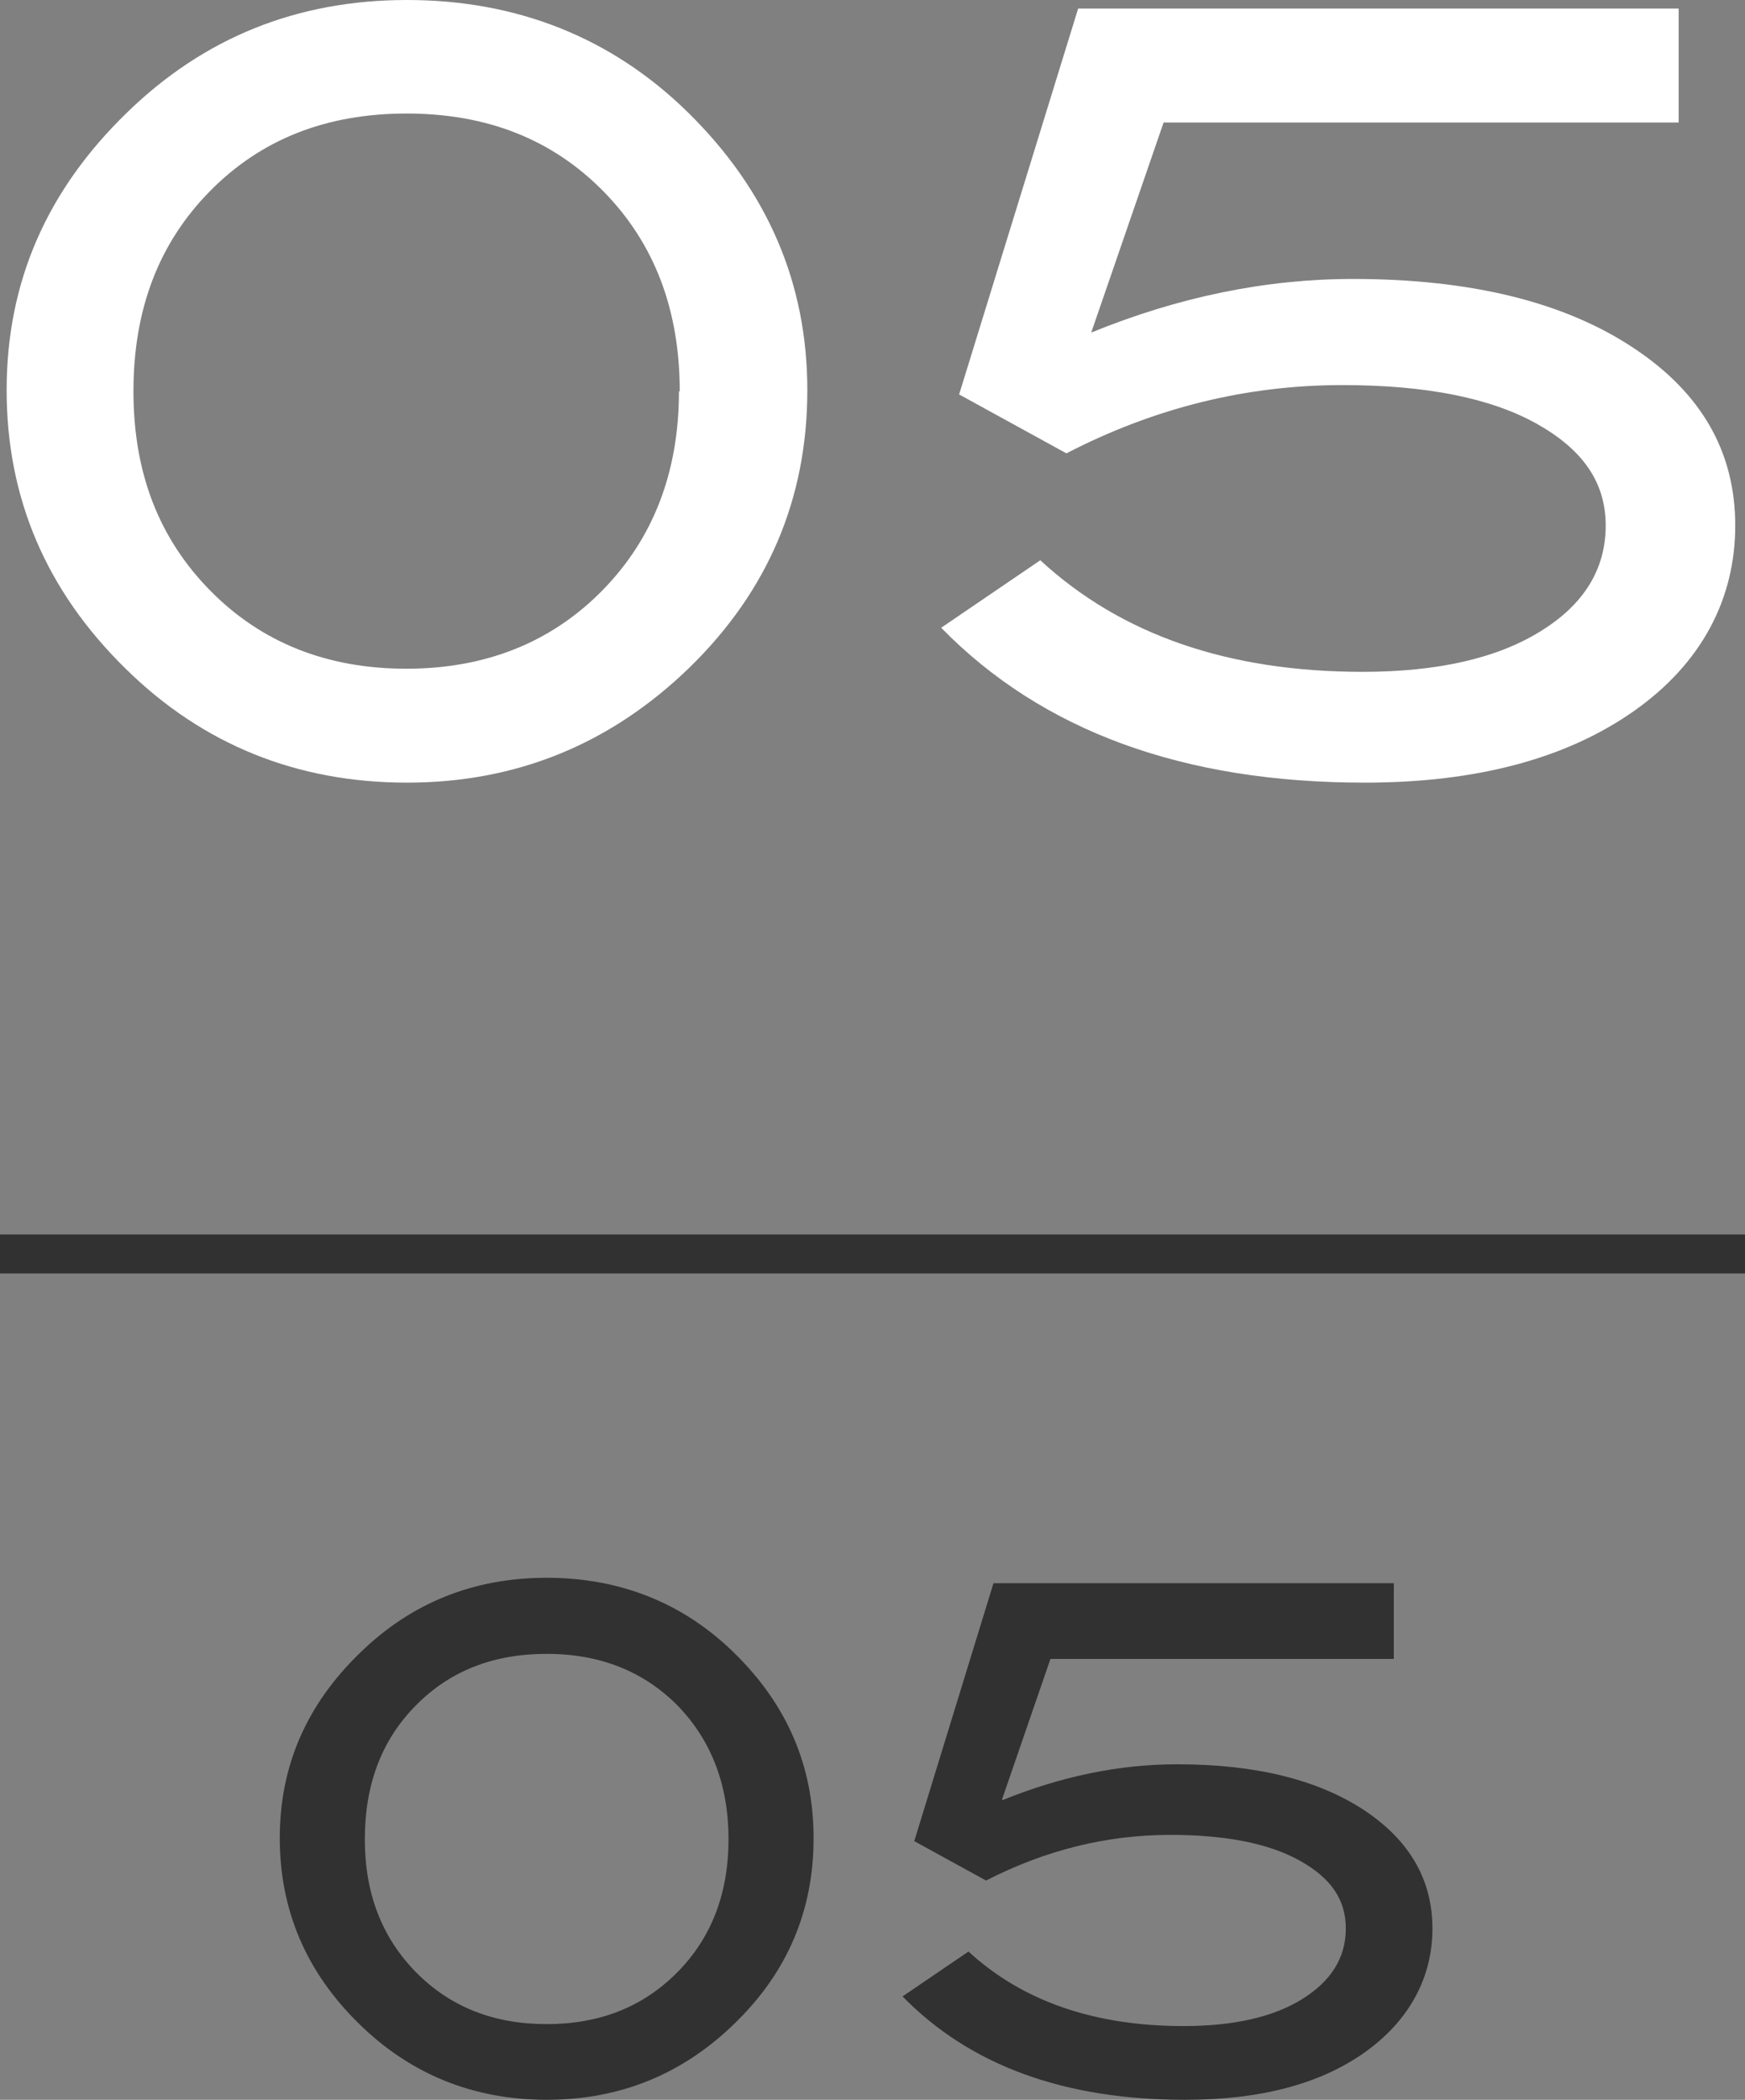 <?xml version="1.0" encoding="UTF-8"?>
<svg id="_レイヤー_2" data-name="レイヤー 2" xmlns="http://www.w3.org/2000/svg" width="44.72" height="53.82" viewBox="0 0 44.72 53.82">
  <rect x="0" y="0" width="44.72" height="53.82" fill="#808080" stroke="none"/>
  <defs>
    <style>
      .cls-1 {
        fill: #313131;
      }

      .cls-1, .cls-2 {
        stroke-width: 0px;
      }

      .cls-3 {
        fill: none;
        stroke: #313131;
        stroke-miterlimit: 10;
      }

      .cls-2 {
        fill: #fff;
      }
    </style>
  </defs>
  <g id="design">
    <g>
      <g>
        <g>
          <path class="cls-1" d="M20.85,47.12c0,1.85-.67,3.43-2.02,4.74-1.34,1.31-2.95,1.96-4.82,1.96s-3.49-.65-4.81-1.95c-1.36-1.33-2.03-2.92-2.03-4.76s.68-3.41,2.05-4.74c1.32-1.29,2.92-1.93,4.79-1.93s3.5.64,4.81,1.93c1.36,1.33,2.03,2.91,2.03,4.74ZM18.67,47.14c0-1.39-.44-2.53-1.3-3.42-.87-.88-1.99-1.33-3.36-1.33s-2.49.44-3.36,1.33c-.87.88-1.3,2.02-1.3,3.42s.44,2.52,1.31,3.41c.88.89,1.99,1.33,3.35,1.33s2.47-.44,3.35-1.33c.88-.89,1.31-2.03,1.31-3.41Z"/>
          <path class="cls-1" d="M25.69,46.14c1.5-.61,2.99-.92,4.48-.92,2.02,0,3.62.4,4.81,1.19,1.15.77,1.73,1.78,1.73,3.02s-.58,2.35-1.73,3.17-2.69,1.22-4.61,1.22c-3.1,0-5.51-.88-7.24-2.65l1.69-1.15c1.38,1.27,3.22,1.91,5.51,1.91,1.28,0,2.3-.23,3.04-.69s1.12-1.06,1.12-1.81-.39-1.3-1.18-1.74c-.79-.44-1.89-.66-3.32-.66-1.63,0-3.2.39-4.72,1.17l-1.84-1.01,2.03-6.61h10.26v1.94h-8.8l-1.24,3.6Z"/>
        </g>
        <line class="cls-3" x1="44.72" y1="32.14" x2="0" y2="32.14"/>
      </g>
      <g>
        <path class="cls-2" d="M20.69,10c0,2.78-1.01,5.15-3.02,7.11-2.02,1.96-4.43,2.95-7.24,2.95s-5.23-.97-7.21-2.92C1.18,15.14.17,12.76.17,10S1.19,4.89,3.25,2.89C5.23.96,7.62,0,10.43,0s5.25.96,7.21,2.89c2.03,2,3.05,4.37,3.05,7.11ZM17.42,10.03c0-2.09-.65-3.8-1.96-5.13-1.31-1.33-2.98-1.99-5.04-1.99s-3.73.66-5.04,1.99c-1.31,1.33-1.96,3.03-1.96,5.13s.66,3.78,1.97,5.11c1.31,1.33,2.99,2,5.02,2s3.71-.67,5.02-2c1.31-1.33,1.97-3.04,1.97-5.11Z"/>
        <path class="cls-2" d="M27.95,8.53c2.25-.92,4.49-1.38,6.72-1.38,3.02,0,5.43.59,7.21,1.78,1.73,1.15,2.59,2.66,2.59,4.54s-.86,3.53-2.59,4.75c-1.73,1.22-4.03,1.84-6.91,1.84-4.64,0-8.26-1.32-10.85-3.97l2.54-1.73c2.07,1.91,4.82,2.86,8.26,2.86,1.93,0,3.45-.35,4.56-1.04,1.12-.69,1.67-1.6,1.67-2.71s-.59-1.95-1.77-2.61c-1.18-.66-2.84-.99-4.98-.99-2.45,0-4.81.58-7.07,1.75l-2.75-1.51L27.63.22h15.39v2.92h-13.2l-1.86,5.4Z"/>
      </g>
    </g>
  </g>
</svg>